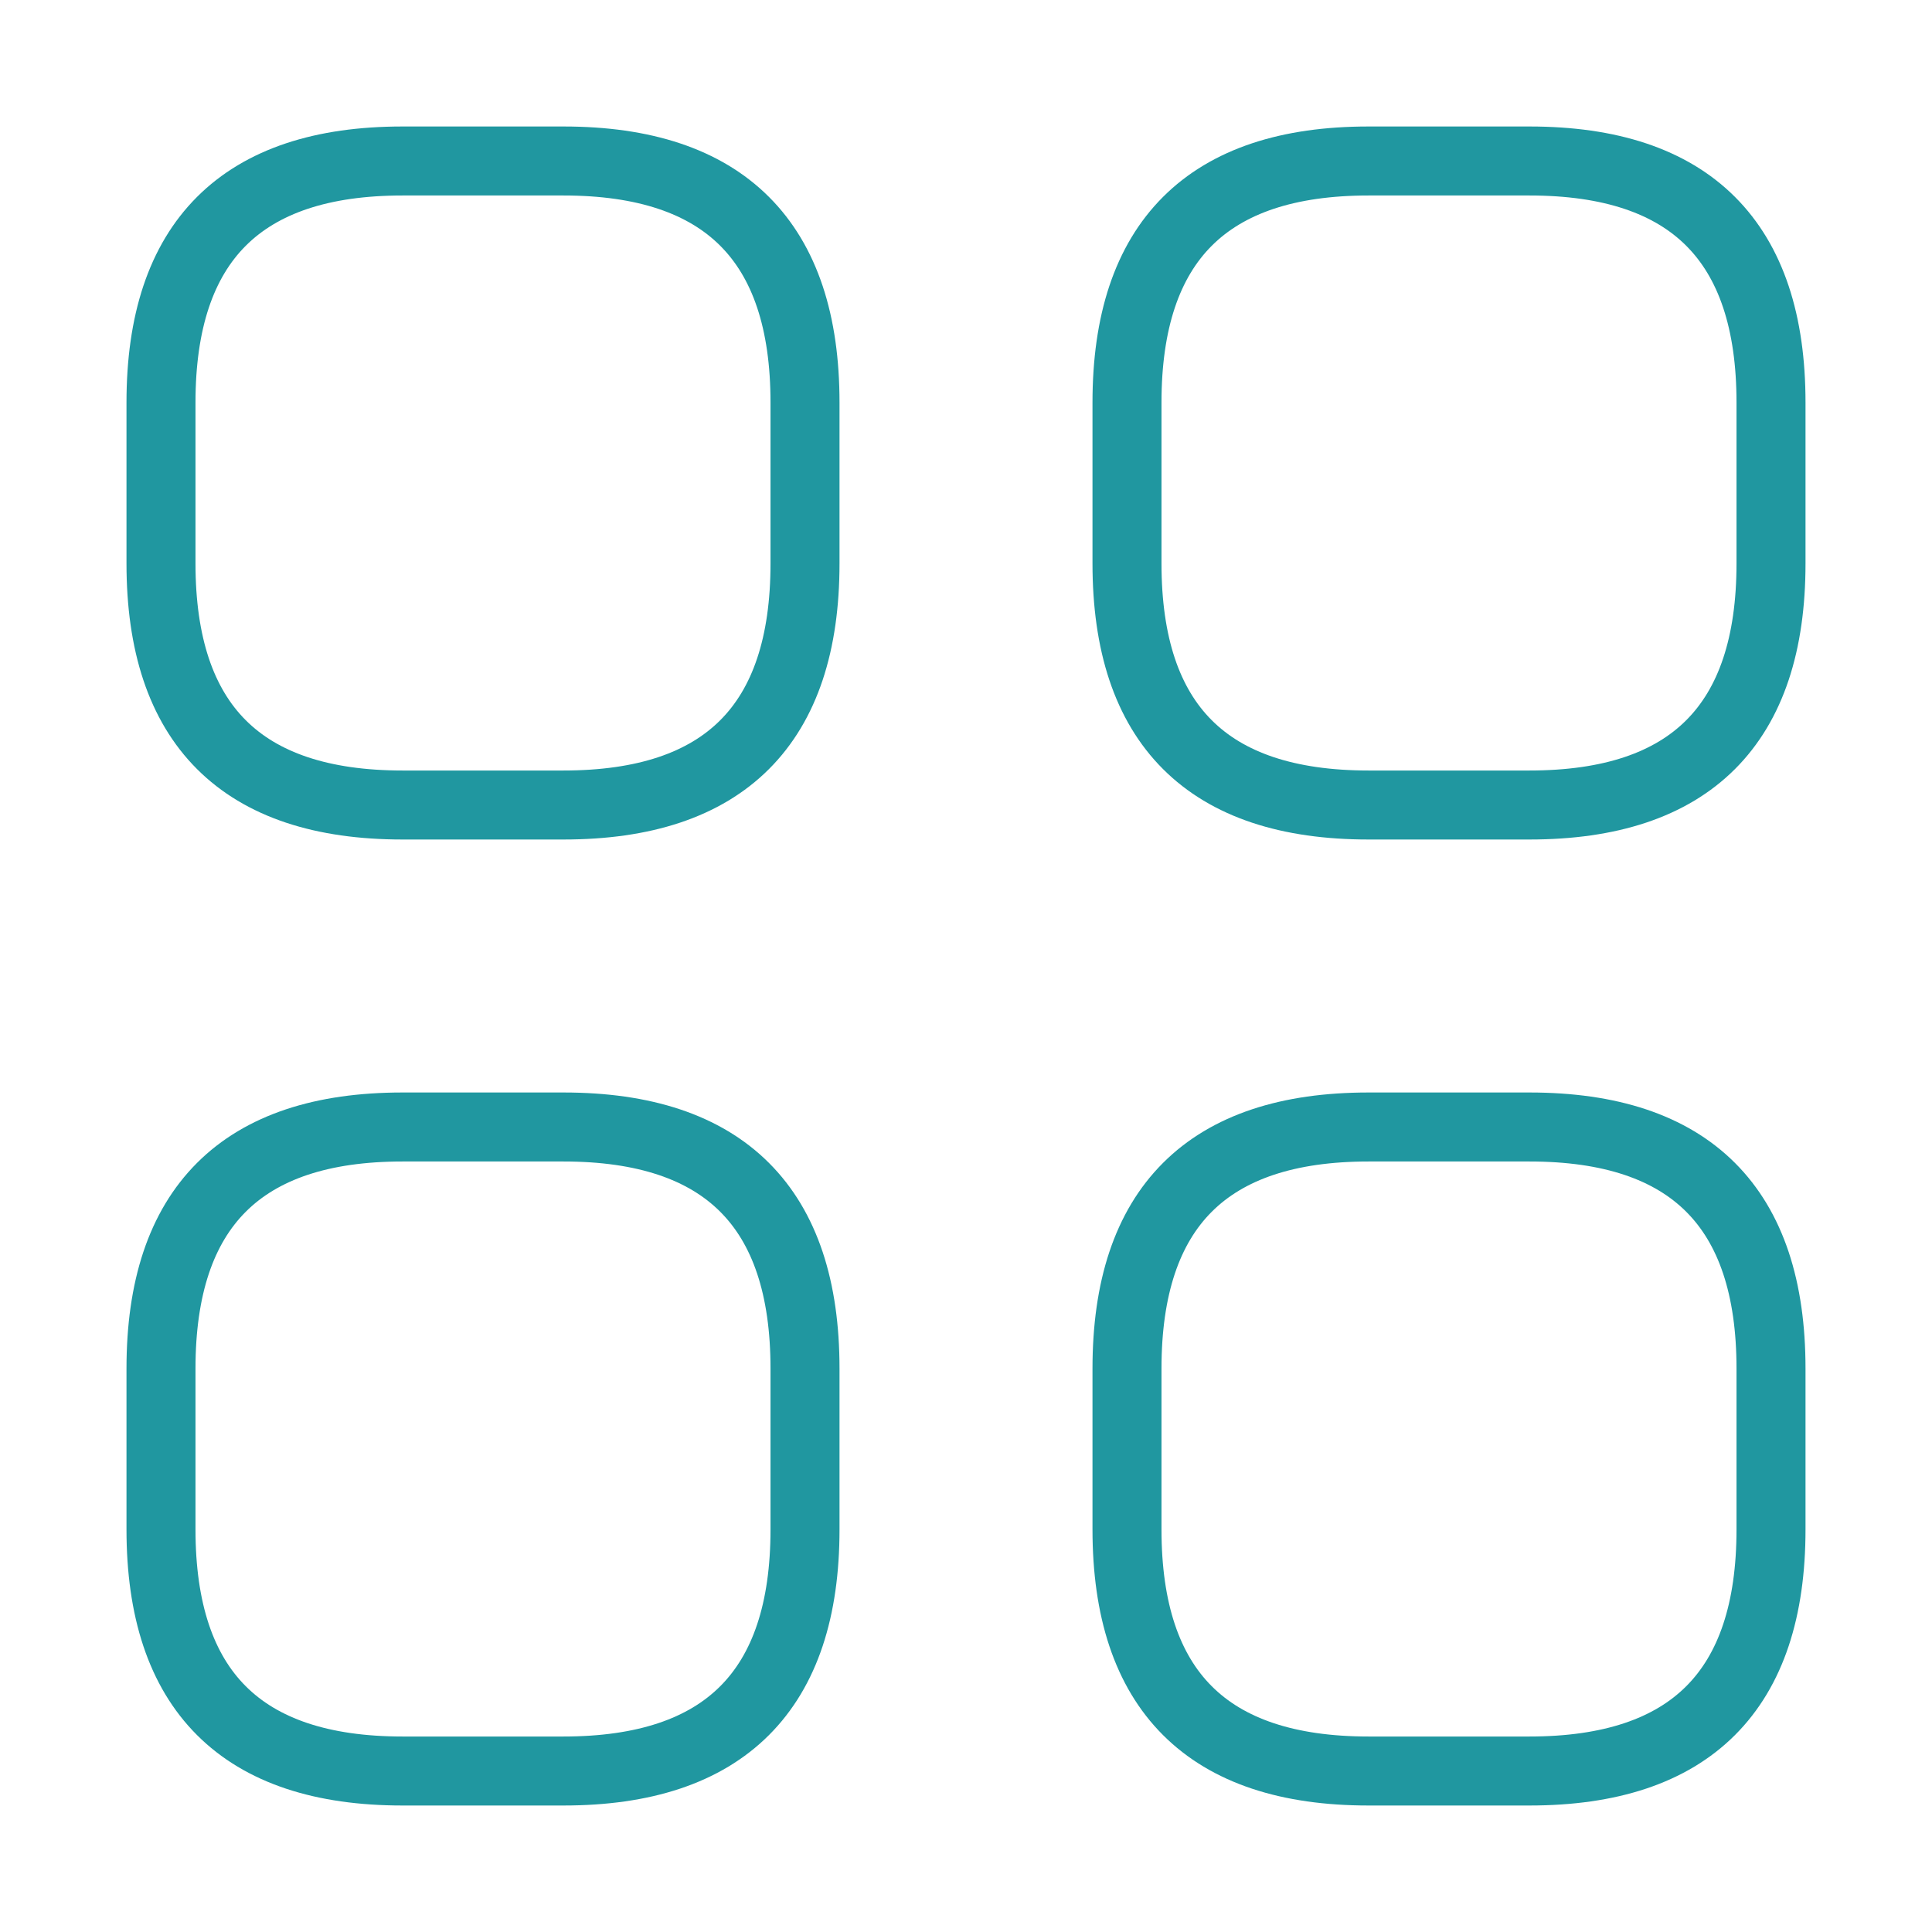 <svg width="70" height="70" viewBox="0 0 70 70" fill="none" xmlns="http://www.w3.org/2000/svg">
<path d="M14.583 29.167H20.417C26.25 29.167 29.167 26.25 29.167 20.417V14.583C29.167 8.75 26.25 5.833 20.417 5.833H14.583C8.75 5.833 5.833 8.75 5.833 14.583V20.417C5.833 26.25 8.75 29.167 14.583 29.167Z" stroke="#2097A0" stroke-width="2.5" stroke-miterlimit="10" stroke-linecap="round" stroke-linejoin="round"/>
<path d="M49.583 29.167H55.417C61.25 29.167 64.167 26.25 64.167 20.417V14.583C64.167 8.75 61.25 5.833 55.417 5.833H49.583C43.75 5.833 40.833 8.75 40.833 14.583V20.417C40.833 26.25 43.75 29.167 49.583 29.167Z" stroke="#2097A0" stroke-width="2.5" stroke-miterlimit="10" stroke-linecap="round" stroke-linejoin="round"/>
<path d="M49.583 64.167H55.417C61.25 64.167 64.167 61.25 64.167 55.417V49.583C64.167 43.75 61.25 40.833 55.417 40.833H49.583C43.75 40.833 40.833 43.75 40.833 49.583V55.417C40.833 61.25 43.75 64.167 49.583 64.167Z" stroke="#2097A0" stroke-width="2.5" stroke-miterlimit="10" stroke-linecap="round" stroke-linejoin="round"/>
<path d="M14.583 64.167H20.417C26.25 64.167 29.167 61.25 29.167 55.417V49.583C29.167 43.75 26.25 40.833 20.417 40.833H14.583C8.75 40.833 5.833 43.75 5.833 49.583V55.417C5.833 61.25 8.75 64.167 14.583 64.167Z" stroke="#2097A0" stroke-width="2.5" stroke-miterlimit="10" stroke-linecap="round" stroke-linejoin="round"/>
</svg>

